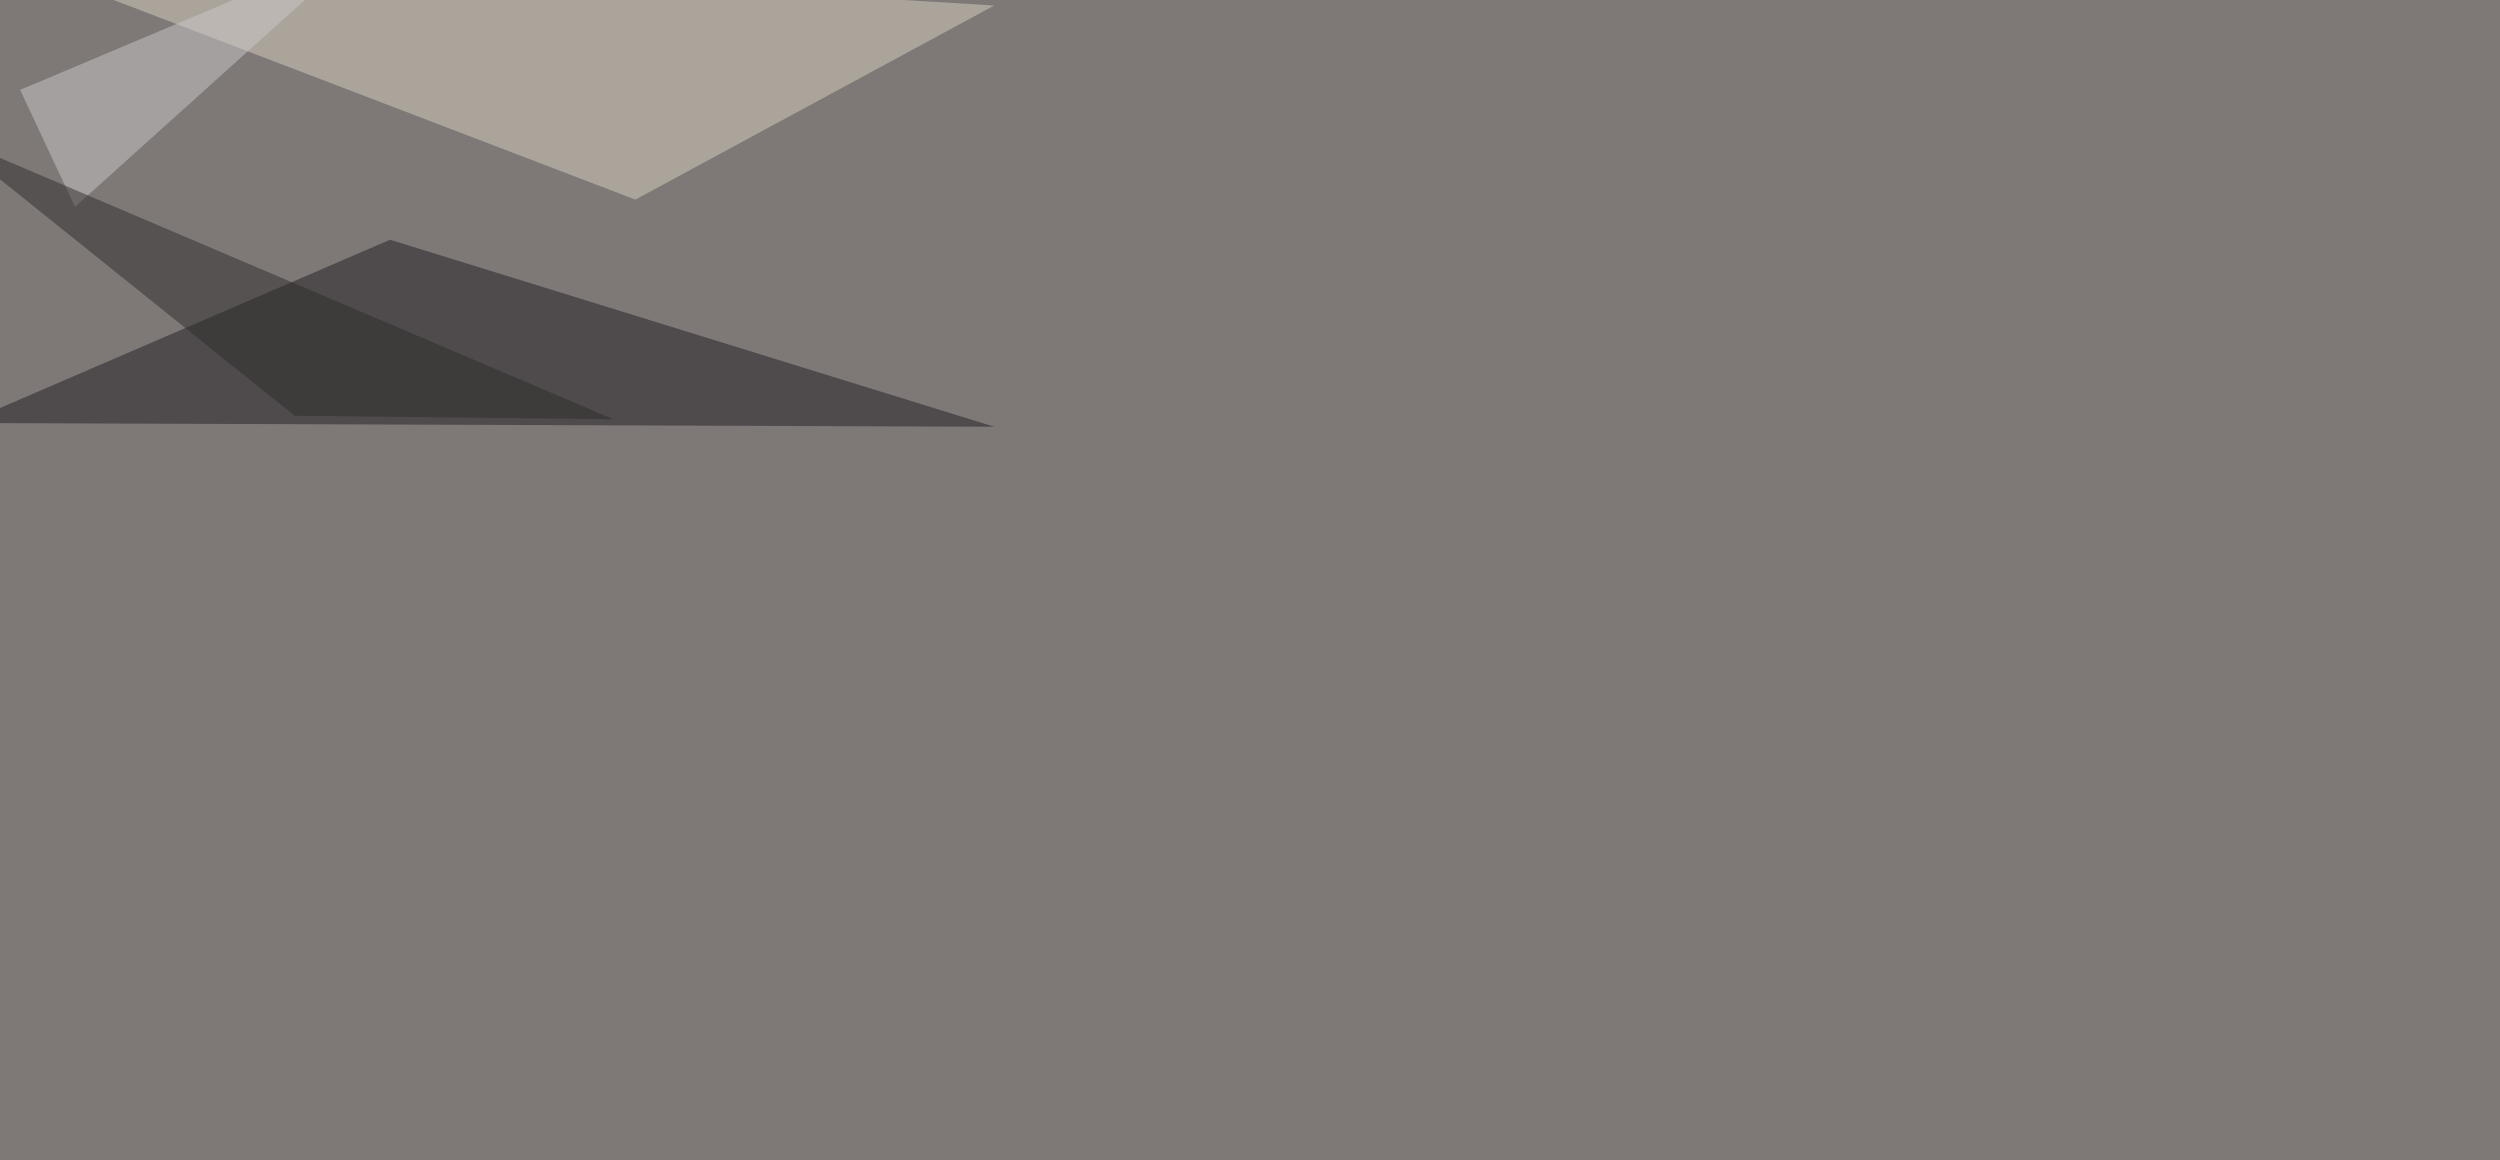 <svg xmlns="http://www.w3.org/2000/svg" width="2000" height="928" ><filter id="a"><feGaussianBlur stdDeviation="55"/></filter><rect width="100%" height="100%" fill="#7e7876"/><g filter="url(#a)"><g fill-opacity=".5"><path fill="#201d23" d="M-27.8 338.4l823.2 3L312 191.8z"/><path fill="#d8d0c1" d="M-27.8-45.4L795.4 4.4 508.3 159.7z"/><path fill="#ccc8ca" d="M60 165.5l234.4-211L16.1 71.9z"/><path fill="#2f2c2c" d="M490.7 335.4L-45.4 107l281.2 225.6z"/></g></g></svg>